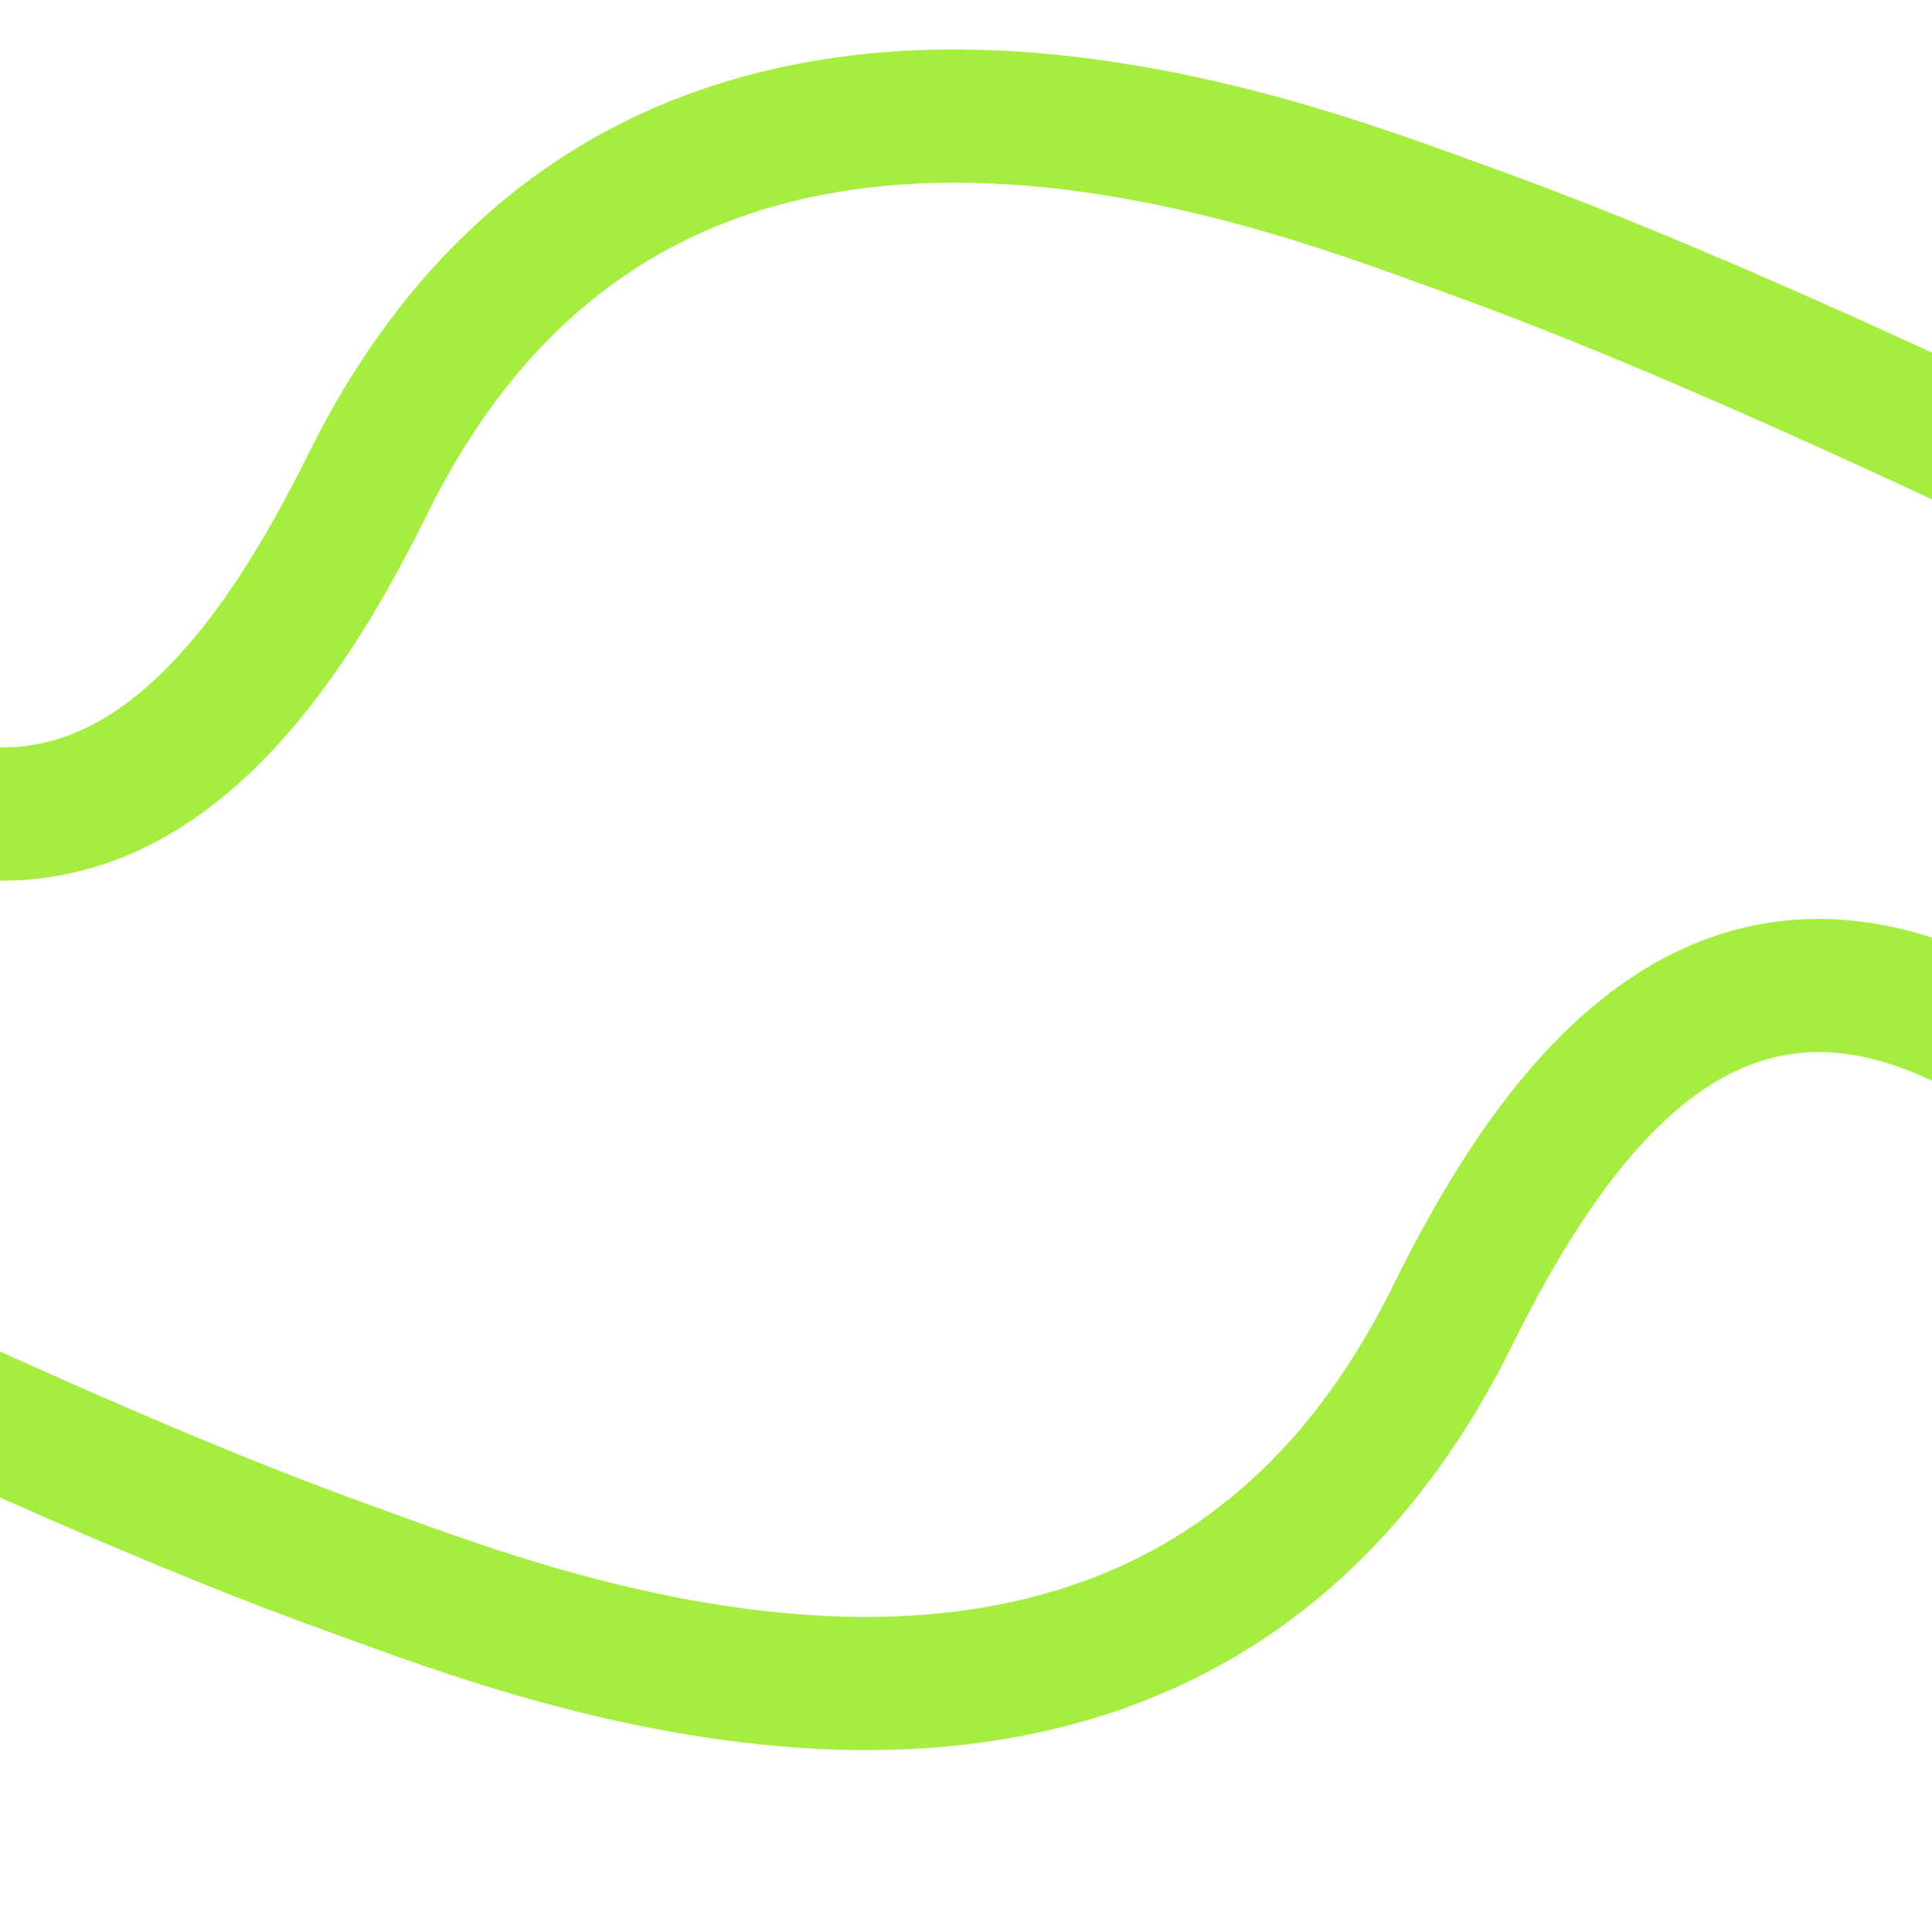 <?xml version="1.0" encoding="UTF-8"?>
<svg id="kronkel-illustratie2" xmlns="http://www.w3.org/2000/svg" version="1.1" viewBox="0 0 1920 1900">
  <!-- Generator: Adobe Illustrator 29.0.1, SVG Export Plug-In . SVG Version: 2.1.0 Build 192)  -->
  <path d="M1807.27,913.17c42.71,0,86.57,8.32,131.06,24.9,67.48,25.15,138.25,70.27,210.34,134.11l-87.74,99.1c-59.86-53-116.67-89.74-168.83-109.18-43.51-16.22-83.05-20.51-120.87-13.11-51.52,10.08-100.02,41.93-148.28,97.4-40.36,46.38-79.77,108.91-120.5,191.15-68.94,139.21-162.85,243.9-279.13,311.15-97.38,56.32-210.99,86.65-337.67,90.13-95.53,2.63-200.37-10.09-311.61-37.8-91.87-22.89-170.1-51.34-221.87-70.17-8.13-2.96-15.64-5.69-22.5-8.14-163.45-58.46-382.37-154.24-669.28-292.81l57.57-119.19C.59,1347.22,215.27,1441.22,374.24,1498.08c7.06,2.52,14.8,5.34,23.17,8.38,101.29,36.84,289.82,105.4,484.59,100.05,104.42-2.87,196.95-27.23,275.04-72.4,44.46-25.72,85.36-58.84,121.57-98.44,39.86-43.6,75.26-96.38,105.22-156.88,68-137.32,179.52-324.02,361.98-359.71,20.16-3.94,40.67-5.91,61.45-5.91Z" style="fill: #a5ee3f;"/>
  <path d="M1.79,875.15c-42.71,0-86.57-8.32-131.06-24.9-67.48-25.15-138.25-70.27-210.34-134.11l87.74-99.1c59.86,53,116.67,89.74,168.83,109.18,43.51,16.22,83.05,20.51,120.87,13.11,51.52-10.08,100.02-41.93,148.28-97.4,40.36-46.38,79.77-108.91,120.5-191.15,68.94-139.21,162.85-243.9,279.13-311.15,97.38-56.32,210.99-86.65,337.67-90.13,95.53-2.63,200.37,10.09,311.61,37.8,91.87,22.89,170.1,51.34,221.87,70.17,8.13,2.96,15.64,5.69,22.5,8.14,163.45,58.46,382.37,154.24,669.28,292.81l-57.57,119.19c-282.64-136.51-497.31-230.51-656.29-287.37-7.06-2.52-14.8-5.34-23.17-8.38-101.29-36.84-289.82-105.4-484.59-100.05-104.42,2.87-196.95,27.23-275.04,72.4-44.46,25.72-85.36,58.84-121.57,98.44-39.86,43.6-75.26,96.38-105.22,156.88-68,137.32-179.52,324.02-361.98,359.71-20.16,3.94-40.67,5.91-61.45,5.91Z" style="fill: #a5ee3f;"/>
</svg>